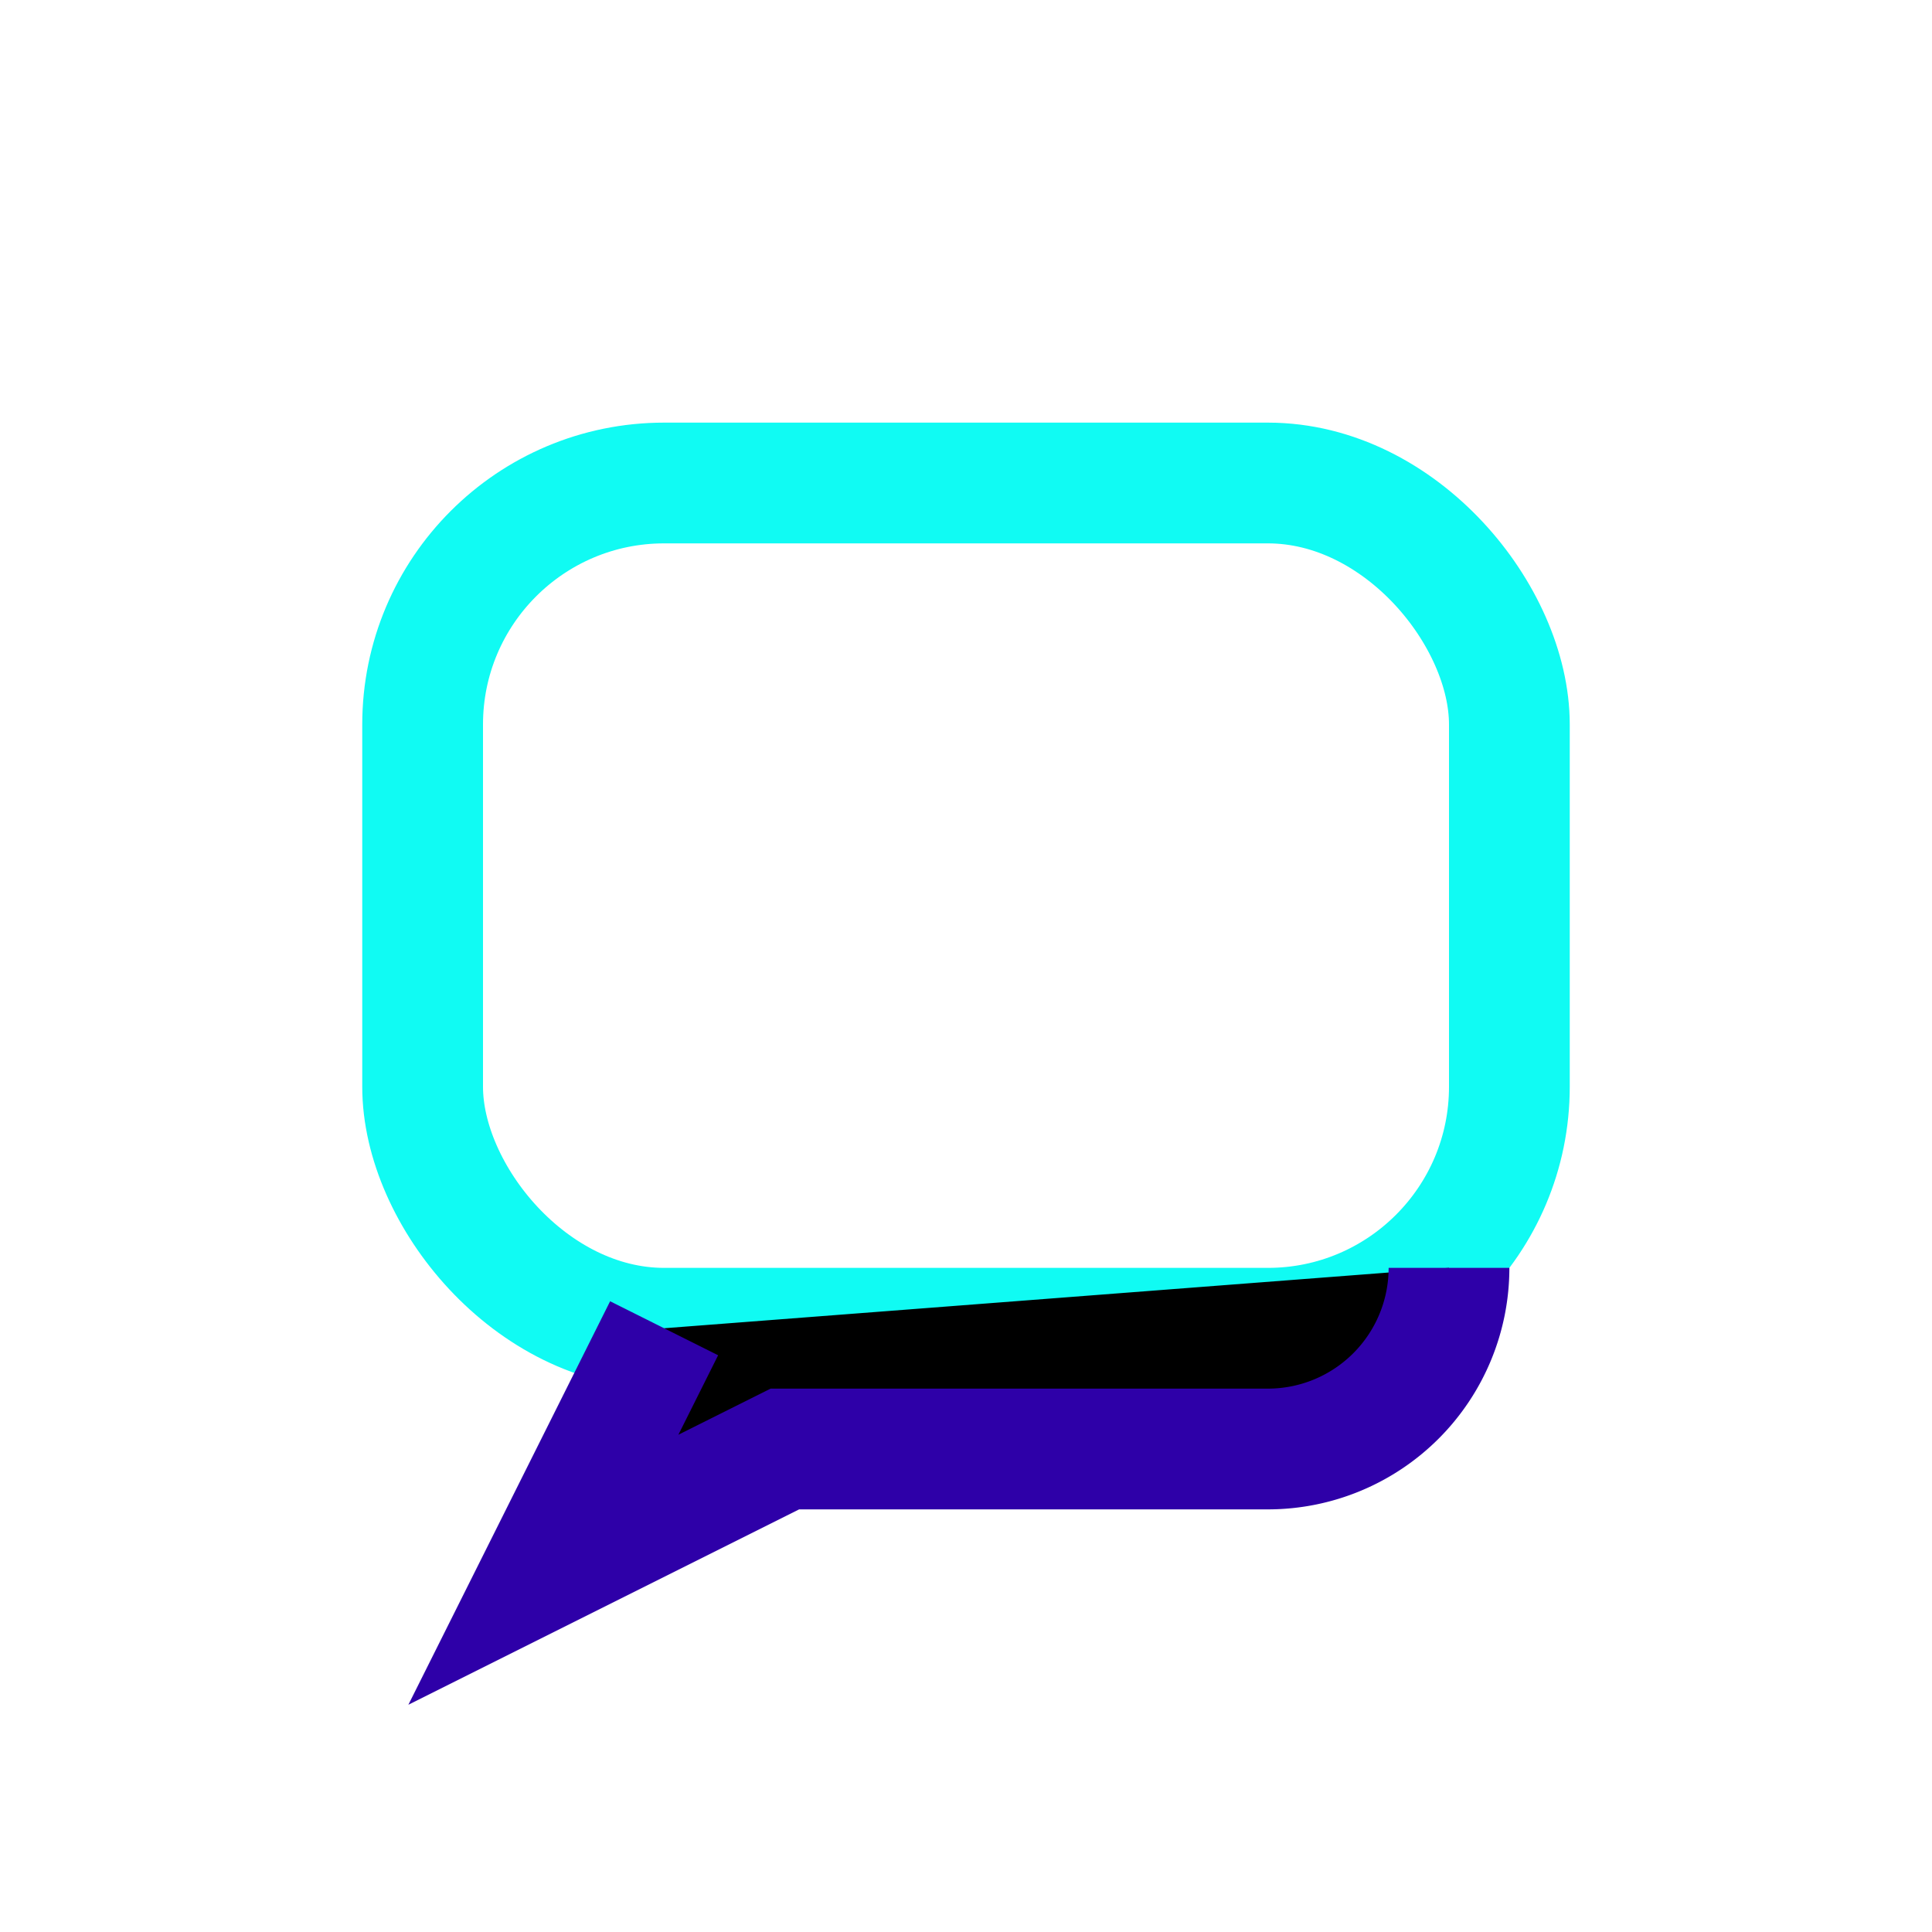 <?xml version="1.0" encoding="UTF-8"?>
<svg xmlns="http://www.w3.org/2000/svg" width="32" height="32" viewBox="0 0 32 32"><rect x="7" y="8" width="18" height="14" rx="4" fill="none" stroke="#10FBF3" stroke-width="2"/><path d="M11 22l-2 4 4-2h8a3 3 0 003-3" stroke="#2E00A8" stroke-width="2"/></svg>